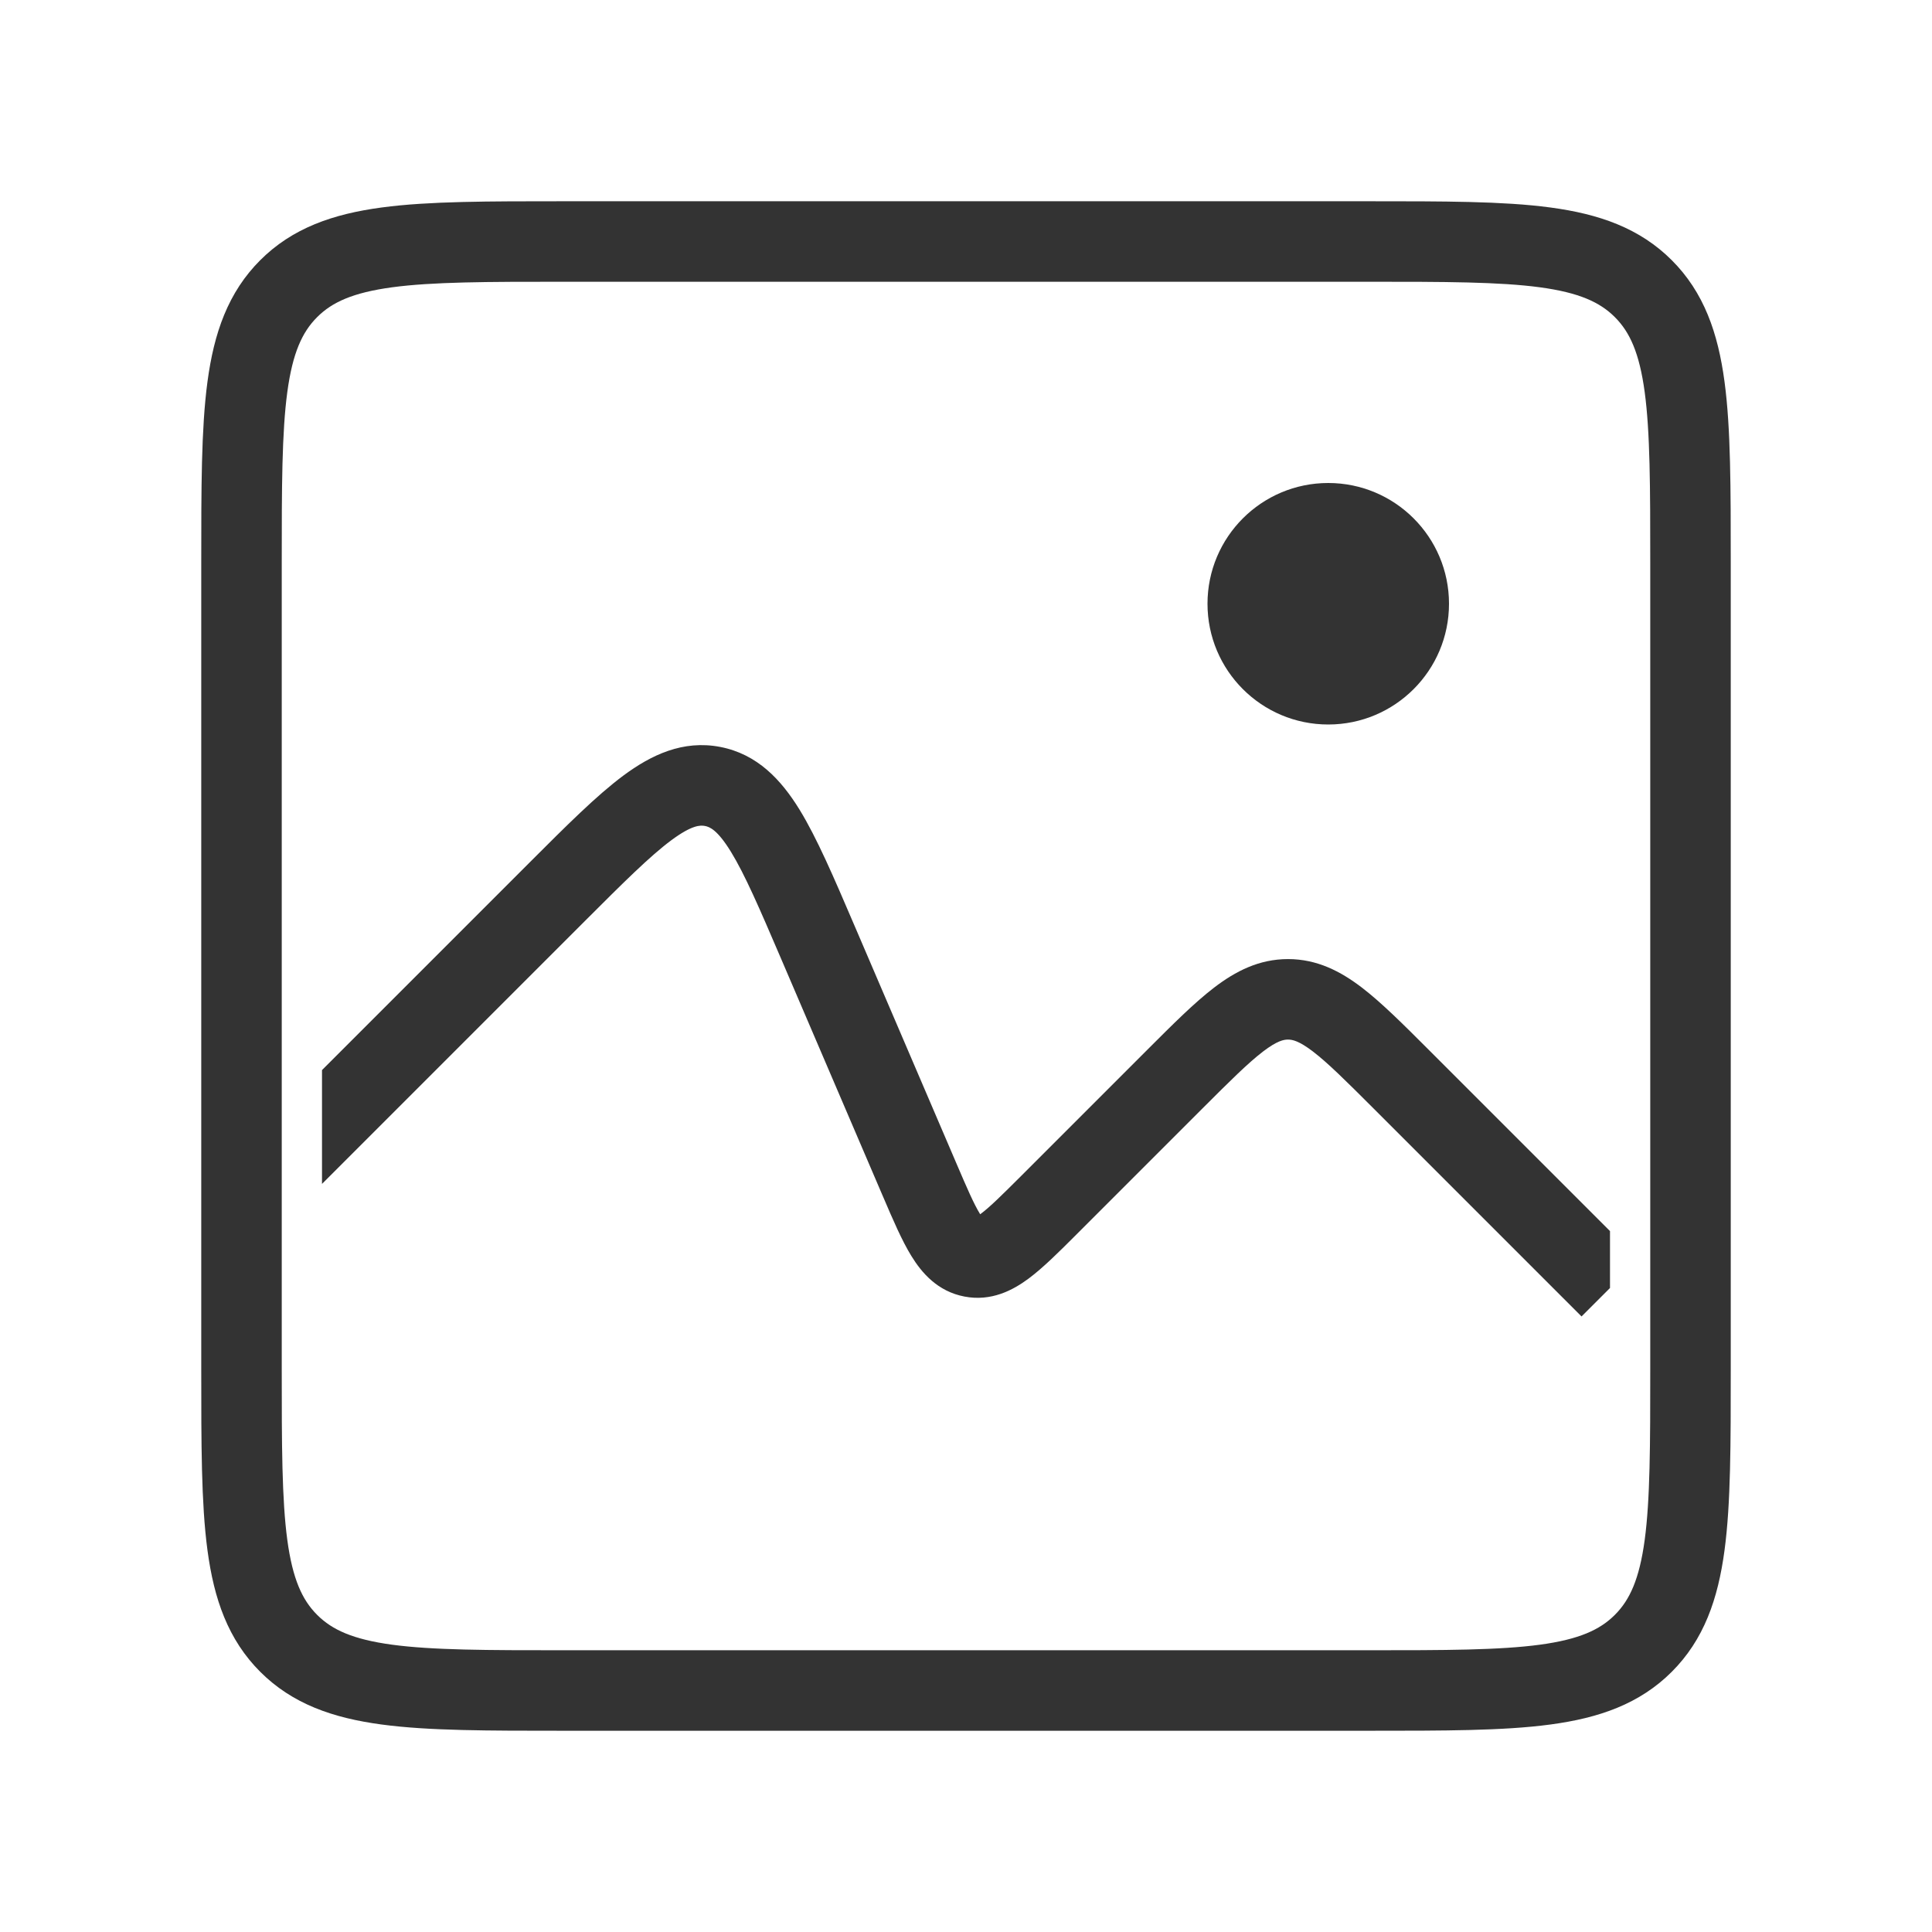 <svg width="48" height="48" viewBox="0 0 48 48" fill="none" xmlns="http://www.w3.org/2000/svg">
<path d="M6 14C6 10.229 6 8.343 7.172 7.172C8.343 6 10.229 6 14 6H34C37.771 6 39.657 6 40.828 7.172C42 8.343 42 10.229 42 14V34C42 37.771 42 39.657 40.828 40.828C39.657 42 37.771 42 34 42H14C10.229 42 8.343 42 7.172 40.828C6 39.657 6 37.771 6 34V14Z" stroke="#333333" stroke-width="2"/>
<path fill-rule="evenodd" clip-rule="evenodd" d="M40 30.586L35.535 26.121L35.489 26.075C34.862 25.448 34.322 24.908 33.831 24.533C33.306 24.132 32.721 23.828 32 23.828C31.279 23.828 30.694 24.132 30.169 24.533C29.678 24.908 29.138 25.448 28.511 26.075L28.465 26.121L25.382 29.204C24.885 29.7 24.591 29.991 24.363 30.16L24.353 30.168L24.346 30.157C24.197 29.915 24.032 29.536 23.756 28.891L21.247 23.037L21.215 22.963C20.715 21.796 20.295 20.817 19.863 20.113C19.41 19.378 18.82 18.736 17.893 18.557C16.966 18.379 16.179 18.756 15.486 19.27C14.823 19.763 14.07 20.516 13.172 21.414L13.115 21.471L8 26.586V29.414L14.529 22.885C15.499 21.915 16.148 21.27 16.678 20.876C17.192 20.495 17.399 20.499 17.515 20.521C17.63 20.543 17.824 20.616 18.159 21.161C18.505 21.724 18.868 22.564 19.408 23.824L21.917 29.679L21.944 29.741L21.944 29.741C22.184 30.302 22.407 30.822 22.643 31.205C22.898 31.621 23.293 32.084 23.959 32.212C24.625 32.341 25.164 32.057 25.555 31.766C25.917 31.497 26.316 31.098 26.748 30.666L26.796 30.618L29.879 27.535C30.565 26.849 31.011 26.407 31.382 26.123C31.73 25.858 31.892 25.828 32 25.828C32.108 25.828 32.27 25.858 32.618 26.123C32.989 26.407 33.435 26.849 34.121 27.535L39.293 32.707L40 32V30.586ZM24.216 30.253C24.216 30.253 24.218 30.252 24.221 30.251C24.218 30.253 24.216 30.253 24.216 30.253ZM24.445 30.294C24.447 30.296 24.448 30.298 24.448 30.298C24.448 30.298 24.447 30.297 24.445 30.294Z" fill="#333333"/>
<circle cx="33" cy="15" r="3" fill="#333333"/>
</svg>
